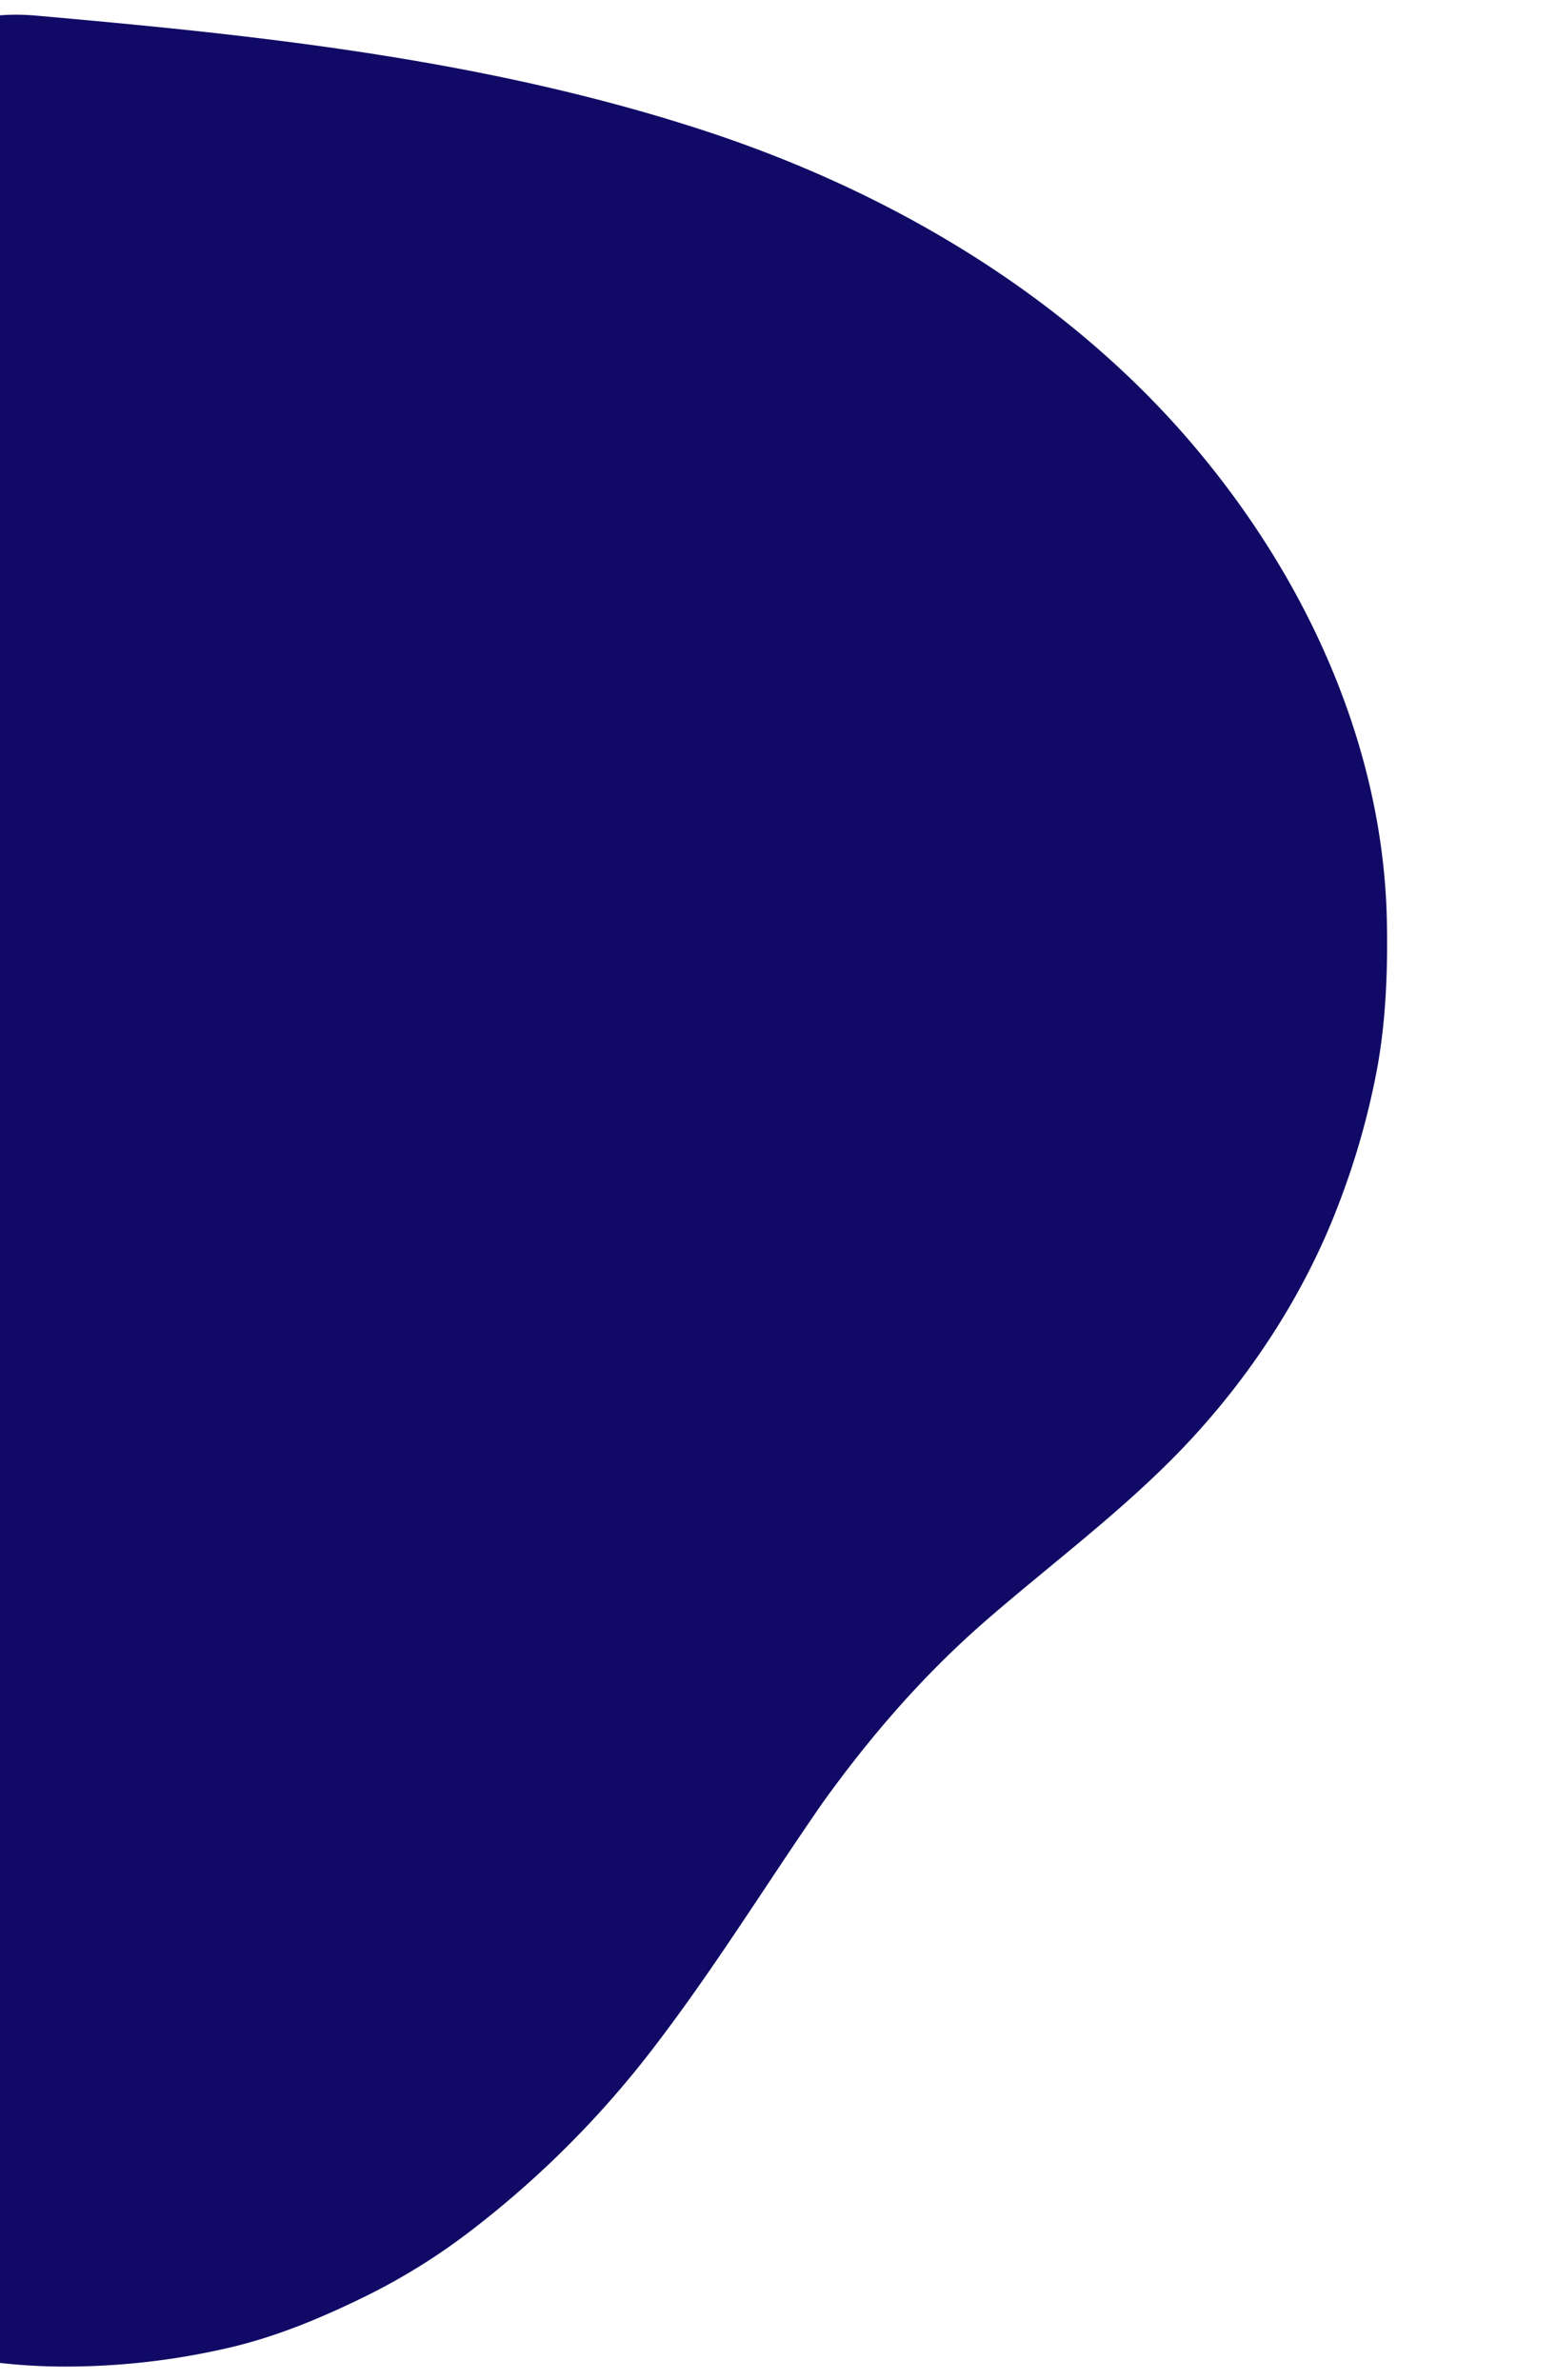 <svg xmlns="http://www.w3.org/2000/svg" id="Layer_1" data-name="Layer 1" viewBox="0 0 641.19 980.33"><defs><style>.cls-1{fill:#100a66;}</style></defs><path class="cls-1" d="M571.12,379.11C569.75,311.27,541,241.27,490.24,182c-48.75-56.89-117.93-101.2-200-128.12C208.63,27.14,123.54,16.54,43.75,9.06Q29.36,7.71,15,6.44C-1.56,5-15.15,7.66-26.57,14.67-39.69,22.72-49,36.59-50.36,50c-1.51,15.33,3,29.44,12.8,39.74A68.65,68.65,0,0,0-13,106.56l-87.7,717c-8.89.86-18.44,3.47-26.38,8.82-13.67,9.21-21.93,21.64-23.25,35a50.58,50.58,0,0,0,12.41,39.31,172.56,172.56,0,0,0,45.14,36.71c9.16,5.1,19.93,10.9,31.85,15.34a278.71,278.71,0,0,0,34,9.9,239.9,239.9,0,0,0,54.76,6.08,297.66,297.66,0,0,0,65.48-7.53c22.35-5.06,42.5-14.2,57.56-21.59a258.92,258.92,0,0,0,43.82-27.43,404.73,404.73,0,0,0,75.78-76.49c15.87-20.82,30.35-42.59,44.36-63.65,7.8-11.74,15.87-23.87,24-35.6,21.32-29.68,43.31-54.22,67.22-75,8.46-7.36,17.39-14.73,26-21.85,19.94-16.45,40.55-33.46,58.41-52.76C517,564.15,537.85,531,550.87,497a318.81,318.81,0,0,0,16.37-57.51C570.37,421.87,571.6,402.69,571.12,379.11Z"></path></svg>